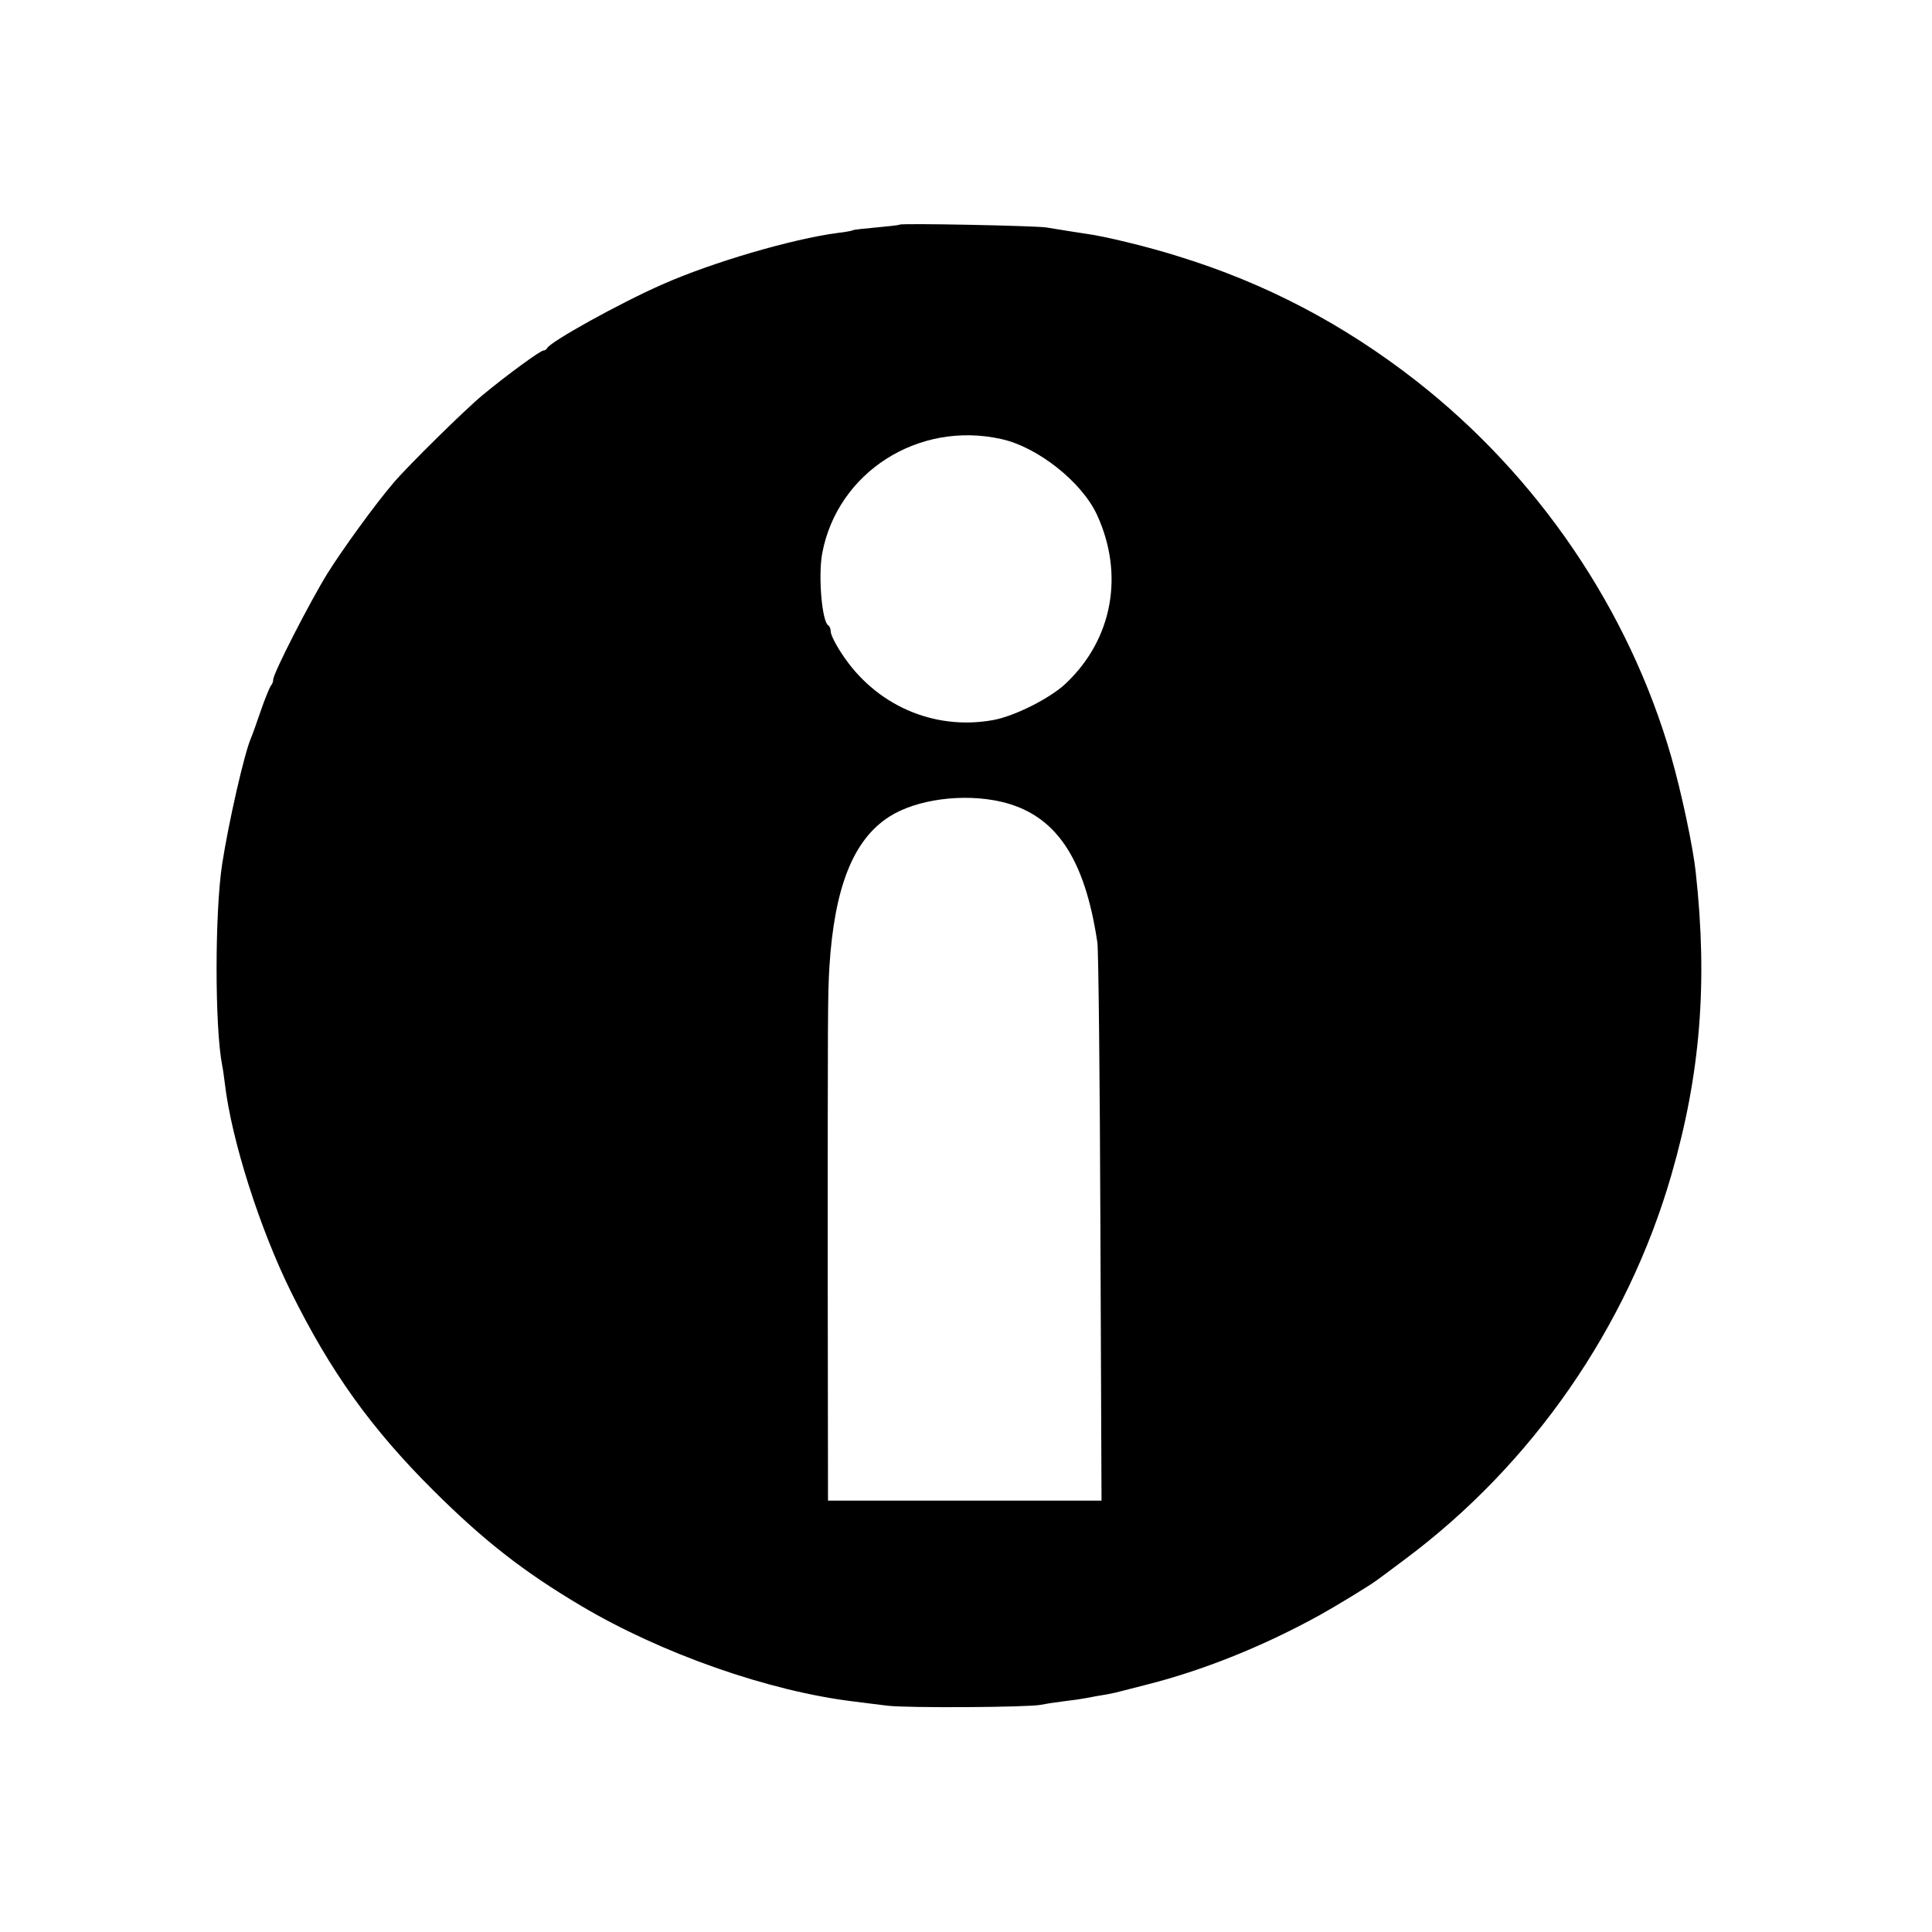 <?xml version="1.0" standalone="no"?>
<!DOCTYPE svg PUBLIC "-//W3C//DTD SVG 20010904//EN"
 "http://www.w3.org/TR/2001/REC-SVG-20010904/DTD/svg10.dtd">
<svg version="1.0" xmlns="http://www.w3.org/2000/svg"
 width="700pt" height="700pt" viewBox="0 0 700 700"
 preserveAspectRatio="xMidYMid meet">
<g transform="translate(0,700) scale(0.1,-0.1)"
fill="#000000" stroke="none">
<path d="M3259 6186 c-2 -2 -40 -6 -83 -10 -44 -4 -82 -8 -85 -10 -3 -2 -28
-7 -56 -10 -166 -22 -453 -106 -634 -186 -157 -69 -409 -209 -419 -232 -2 -4
-8 -8 -13 -8 -11 0 -133 -89 -221 -162 -63 -52 -268 -254 -321 -316 -67 -78
-188 -245 -242 -332 -65 -106 -195 -360 -195 -382 0 -8 -4 -18 -9 -23 -4 -6
-21 -46 -36 -90 -15 -44 -31 -89 -36 -100 -24 -56 -80 -301 -104 -455 -27
-177 -27 -592 0 -730 3 -14 7 -44 10 -68 24 -203 126 -523 239 -752 143 -289
290 -495 516 -720 183 -182 326 -294 535 -418 291 -173 681 -310 990 -347 28
-4 82 -10 120 -15 72 -9 510 -6 555 3 14 3 52 9 85 13 33 4 62 8 65 9 3 0 28
5 55 10 62 10 50 8 171 39 213 53 435 143 639 256 56 31 177 105 200 122 6 4
53 39 105 78 462 344 807 842 966 1394 105 363 132 695 88 1096 -10 93 -52
290 -89 419 -153 531 -482 1016 -925 1362 -263 205 -545 353 -860 450 -103 33
-271 74 -335 82 -38 6 -67 10 -145 23 -40 6 -525 16 -531 10z m370 -777 c131
-29 290 -155 345 -273 100 -216 58 -451 -112 -612 -57 -54 -186 -119 -264
-133 -216 -39 -428 55 -549 242 -22 33 -39 68 -39 78 0 10 -4 20 -9 23 -23 14
-37 180 -22 261 55 294 349 482 650 414z m-1 -1314 c196 -46 302 -201 348
-510 4 -27 9 -494 11 -1036 l4 -986 -496 0 -495 0 -1 806 c0 966 0 1025 6
1127 18 290 87 462 217 545 98 63 269 86 406 54z"/>
</g>
</svg>
